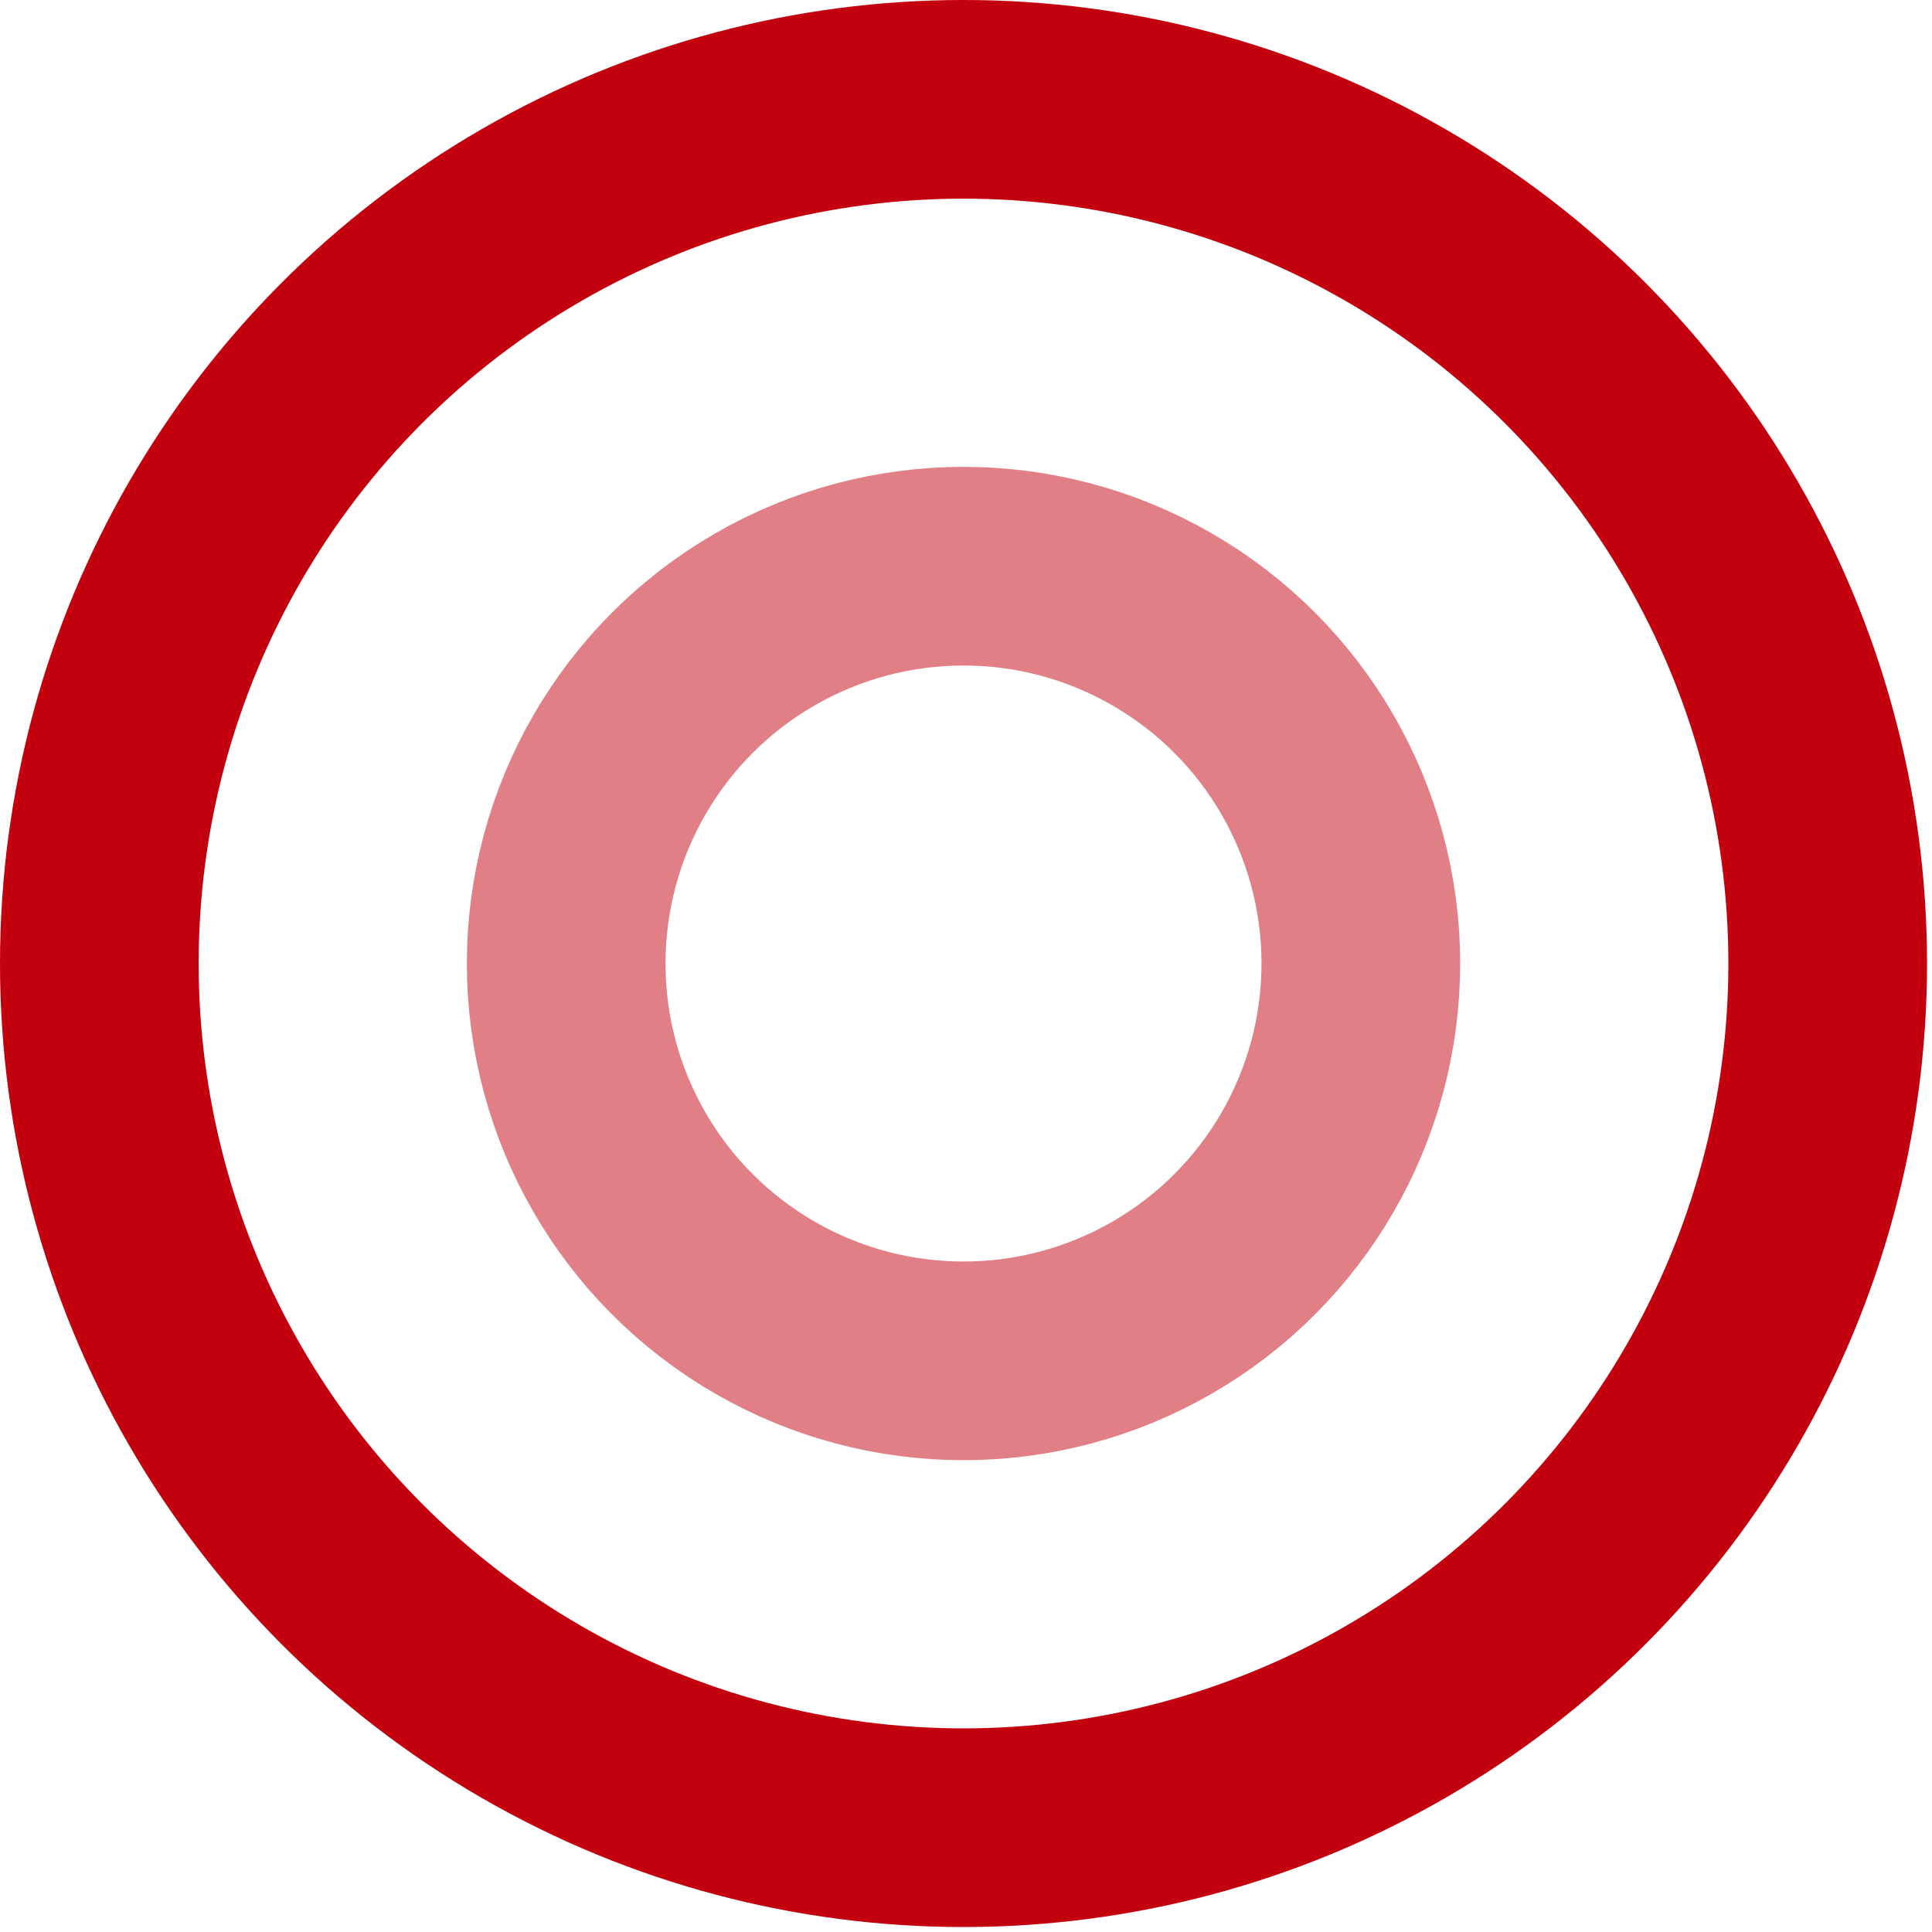 <?xml version="1.0" encoding="utf-8"?>
<!-- Generator: Adobe Illustrator 23.1.0, SVG Export Plug-In . SVG Version: 6.00 Build 0)  -->
<svg version="1.1" id="Layer_1" xmlns="http://www.w3.org/2000/svg" xmlns:xlink="http://www.w3.org/1999/xlink" x="0px" y="0px"
	 viewBox="0 0 38.9 38.9" style="enable-background:new 0 0 38.9 38.9;" xml:space="preserve">
<style type="text/css">
	.st0{opacity:0.5;fill:none;stroke:#C3000E;stroke-width:4;enable-background:new    ;}
	.st1{fill:none;stroke:#C3000E;stroke-width:4;}
</style>
<circle class="st0" cx="19.4" cy="19.4" r="8">
<animate  accumulate="none" additive="replace" attributeName="r" begin="-0.4s" calcMode="spline" dur="0.8" fill="remove" keySplines="0 0.2 0.8 1" keyTimes="0;1" repeatCount="indefinite" restart="always" values="0;10">
	</animate>
<animate  accumulate="none" additive="replace" attributeName="opacity" begin="-0.4s" calcMode="spline" dur="0.8" fill="remove" keySplines="0.2 0 0.8 1" keyTimes="0;1" repeatCount="indefinite" restart="always" values="1;0">
	</animate>
</circle>
<circle class="st1" cx="19.4" cy="19.4" r="17.4">
<animate  accumulate="none" additive="replace" attributeName="r" begin="0s" calcMode="spline" dur="0.8" fill="remove" keySplines="0 0.2 0.8 1" keyTimes="0;1" repeatCount="indefinite" restart="always" values="0;10">
	</animate>
<animate  accumulate="none" additive="replace" attributeName="opacity" begin="0s" calcMode="spline" dur="0.8" fill="remove" keySplines="0.2 0 0.8 1" keyTimes="0;1" repeatCount="indefinite" restart="always" values="1;0">
	</animate>
</circle>
</svg>
